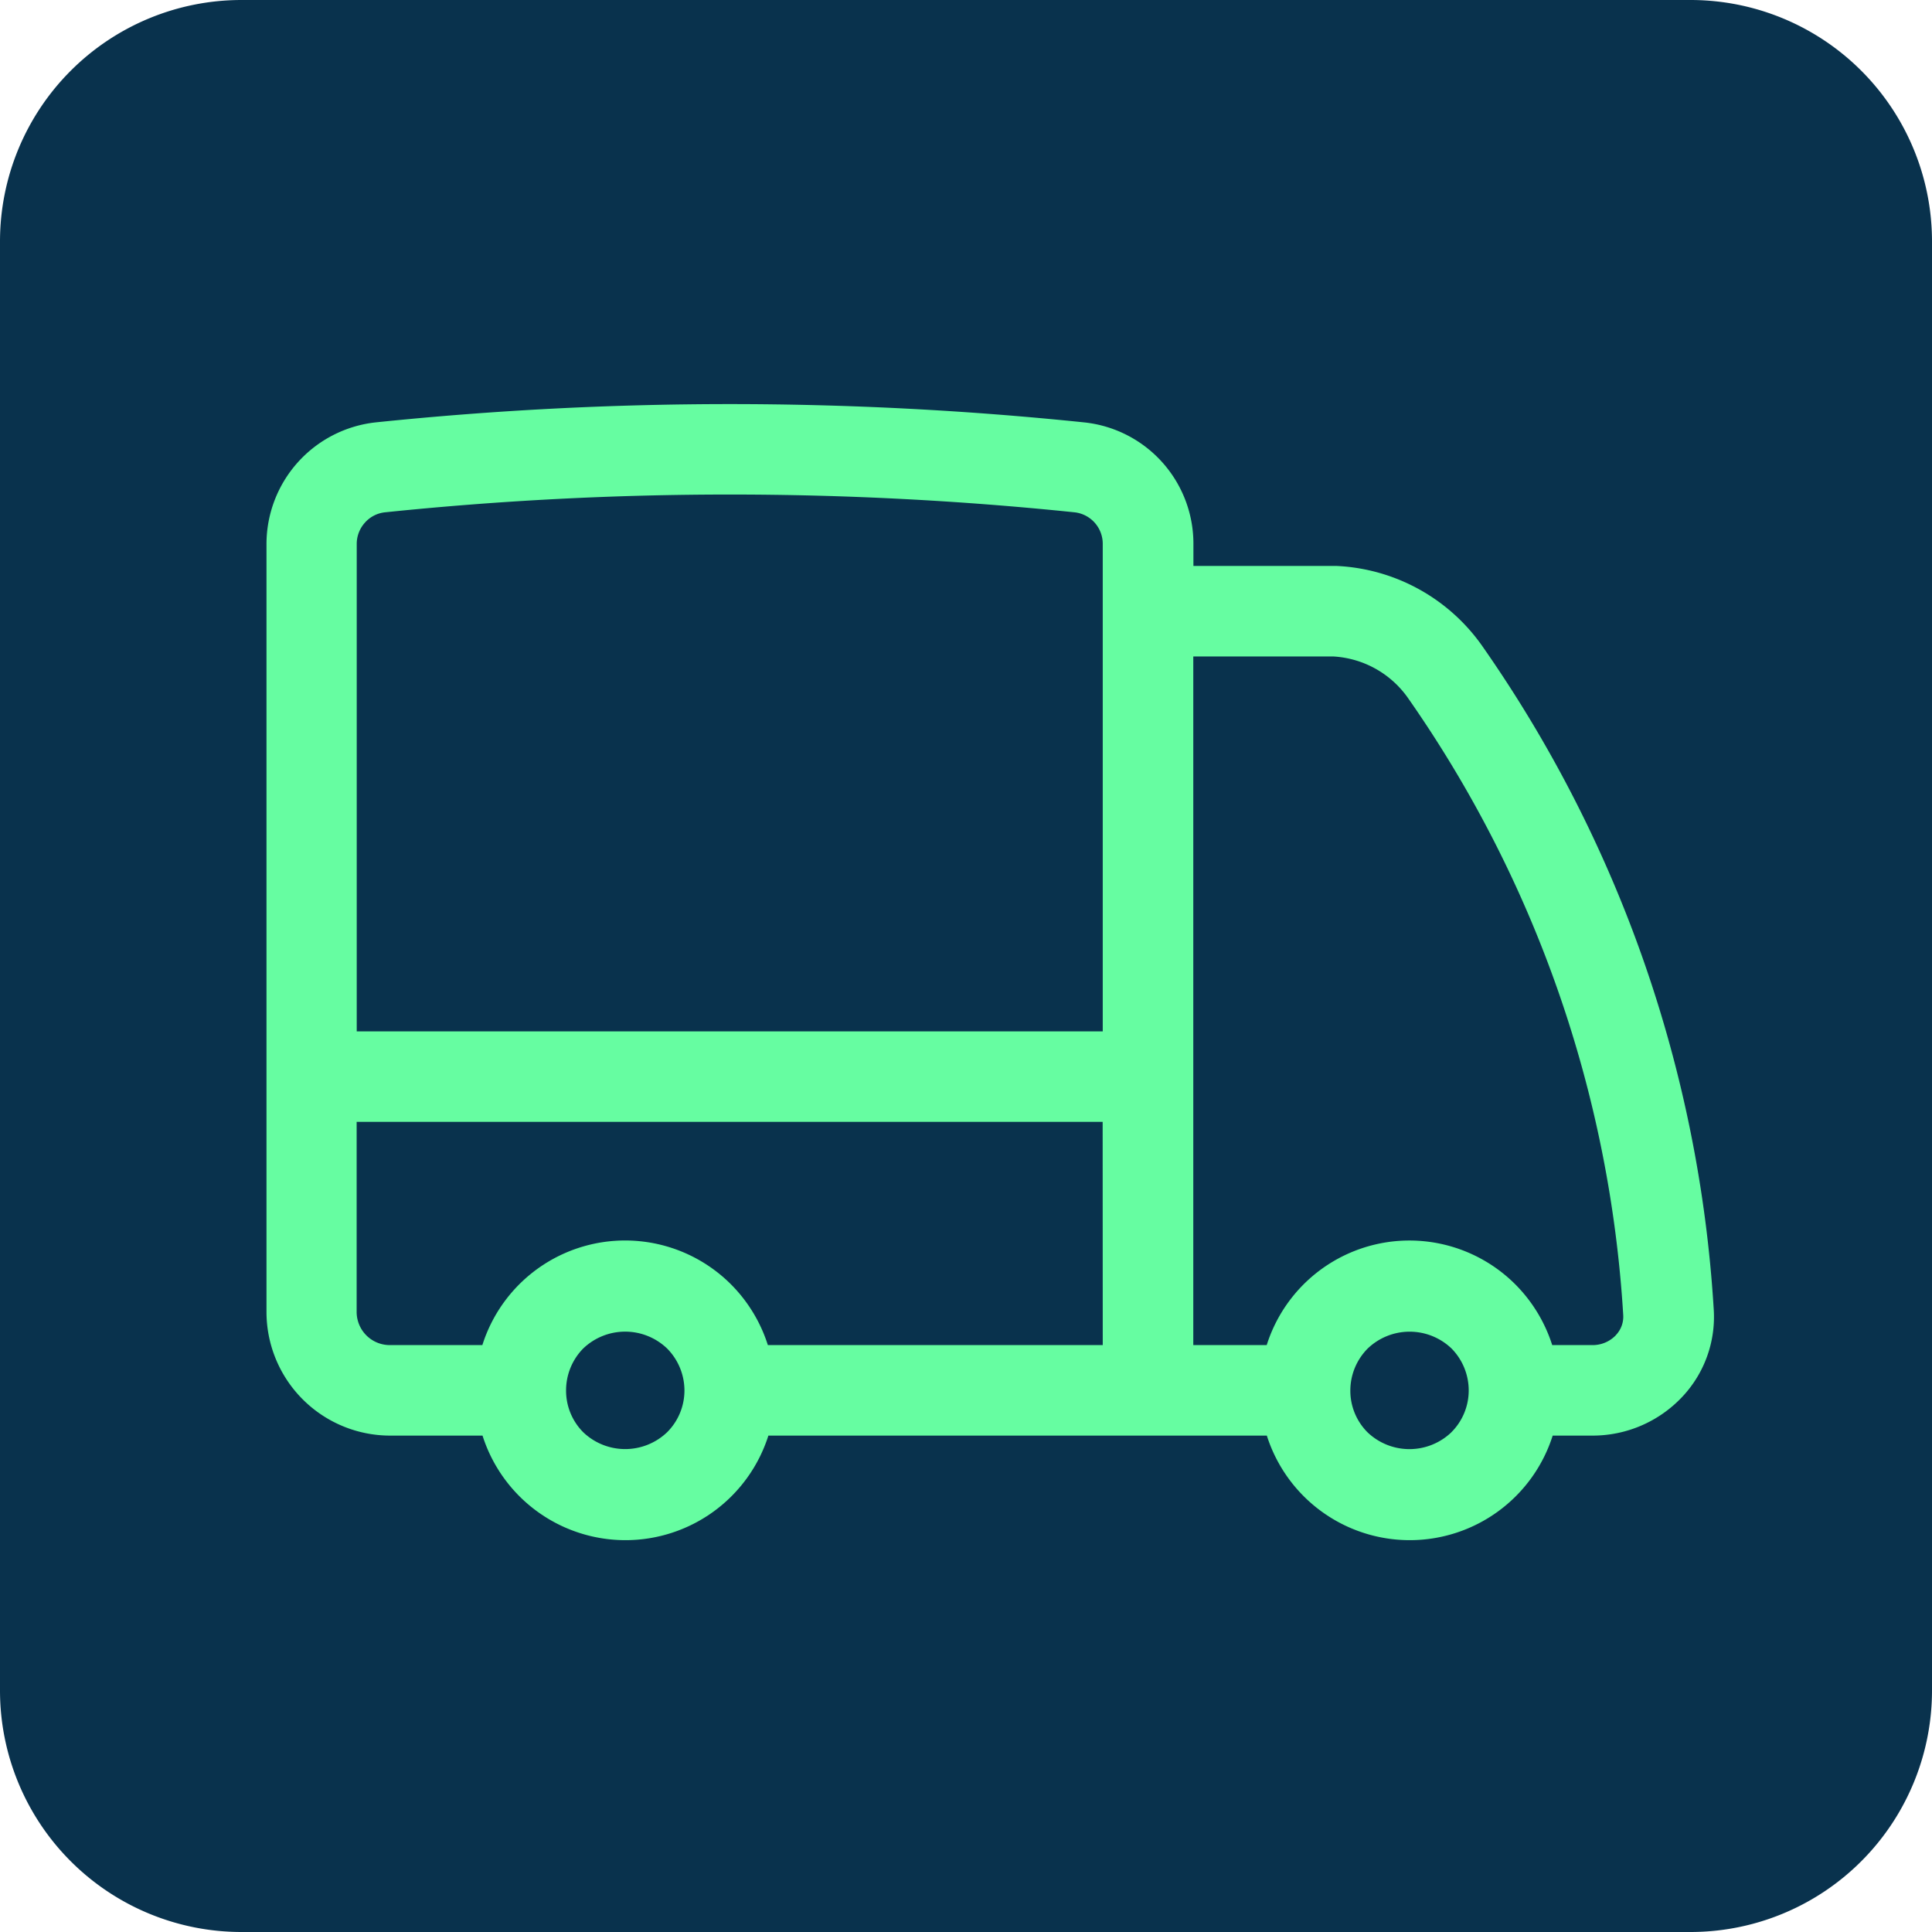 <?xml version="1.0" encoding="UTF-8"?>
<svg xmlns="http://www.w3.org/2000/svg" width="45" height="45" viewBox="0 0 45 45">
  <g id="Objet_dynamique_vectoriel" data-name="Objet dynamique vectoriel" transform="translate(-488.384 -32.27)">
    <g id="Groupe_2" data-name="Groupe 2">
      <path id="Rectangle_2" data-name="Rectangle 2" d="M5.625,0H39.376A5.624,5.624,0,0,1,45,5.624V39.375A5.625,5.625,0,0,1,39.375,45H5.625A5.625,5.625,0,0,1,0,39.375V5.625A5.625,5.625,0,0,1,5.625,0Z" transform="translate(488.384 32.27)" fill="#09324d"></path>
      <path id="Tracé_3" data-name="Tracé 3" d="M528.3,62.766a30.115,30.115,0,0,0-5.41-15.475,4.394,4.394,0,0,0-3.376-1.839h-3.333v-.5a2.841,2.841,0,0,0-2.547-2.844,80.121,80.121,0,0,0-16.5,0,2.853,2.853,0,0,0-2.543,2.843V62.827a2.882,2.882,0,0,0,2.882,2.881h2.15a3.493,3.493,0,0,0,6.658,0h11.61a3.493,3.493,0,0,0,6.658,0h.933a2.863,2.863,0,0,0,2.082-.9A2.714,2.714,0,0,0,528.3,62.766ZM503.922,65.63a1.413,1.413,0,0,1-1.953,0,1.37,1.37,0,0,1-.4-.976,1.391,1.391,0,0,1,.4-.976,1.412,1.412,0,0,1,1.952,0,1.39,1.39,0,0,1,.405.976A1.373,1.373,0,0,1,503.922,65.63ZM514.069,63.6h-7.8a3.506,3.506,0,0,0-.857-1.413,3.487,3.487,0,0,0-5.793,1.413h-2.155a.773.773,0,0,1-.773-.772V58.4h17.376Zm0-7.307H496.693V44.942a.738.738,0,0,1,.192-.5.725.725,0,0,1,.464-.239,78.048,78.048,0,0,1,16.066,0,.738.738,0,0,1,.654.746Zm8.12,9.338a1.413,1.413,0,0,1-1.953,0,1.369,1.369,0,0,1-.4-.976,1.39,1.39,0,0,1,.405-.976,1.412,1.412,0,0,1,1.952,0,1.392,1.392,0,0,1,.4.976A1.372,1.372,0,0,1,522.189,65.63Zm3.831-2.261a.746.746,0,0,1-.545.23h-.937a3.508,3.508,0,0,0-.858-1.413,3.487,3.487,0,0,0-5.792,1.413h-1.71V47.56h3.257a2.283,2.283,0,0,1,1.729.947A28.007,28.007,0,0,1,526.192,62.9.62.62,0,0,1,526.02,63.368Z" fill="#66fda1"></path>
    </g>
  </g>
</svg>
